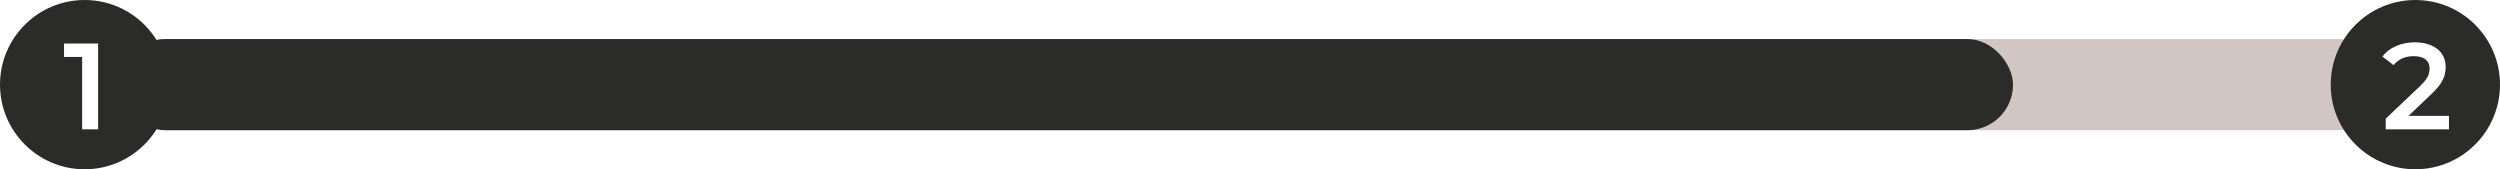 <?xml version="1.0" encoding="UTF-8"?> <svg xmlns="http://www.w3.org/2000/svg" width="960" height="65" viewBox="0 0 960 65" fill="none"> <rect x="46" y="15" width="870" height="35" rx="17.5" fill="#D2C6C5"></rect> <rect x="46" y="15" width="727" height="35" rx="17.5" fill="#2B2B2A"></rect> <path fill-rule="evenodd" clip-rule="evenodd" d="M32.5 65C50.449 65 65 50.449 65 32.5C65 14.551 50.449 0 32.5 0C14.551 0 0 14.551 0 32.5C0 50.449 14.551 65 32.5 65ZM31.55 21.85V49.665H37.669V16.72H24.585V21.85H31.55Z" fill="#2B2B2A"></path> <path fill-rule="evenodd" clip-rule="evenodd" d="M927.5 65C945.449 65 960 50.449 960 32.5C960 14.551 945.449 0 927.5 0C909.551 0 895 14.551 895 32.5C895 50.449 909.551 65 927.5 65ZM916.122 45.57V49.665H940.407V44.487H924.856L933.677 36.11C935.183 34.667 936.328 33.365 937.112 32.204C937.897 31.043 938.43 29.945 938.712 28.909C938.995 27.843 939.136 26.776 939.136 25.709C939.136 23.764 938.65 22.085 937.677 20.673C936.736 19.261 935.371 18.179 933.582 17.426C931.825 16.642 929.755 16.249 927.37 16.249C924.672 16.249 922.224 16.736 920.028 17.708C917.863 18.649 916.138 19.983 914.851 21.709L919.134 25.003C920.075 23.842 921.189 22.979 922.475 22.415C923.793 21.85 925.252 21.567 926.852 21.567C928.86 21.567 930.382 21.991 931.418 22.838C932.453 23.654 932.971 24.815 932.971 26.321C932.971 26.917 932.877 27.56 932.688 28.25C932.531 28.909 932.186 29.631 931.653 30.416C931.119 31.2 930.304 32.11 929.206 33.145L916.122 45.57Z" fill="#2B2B2A"></path> </svg> 